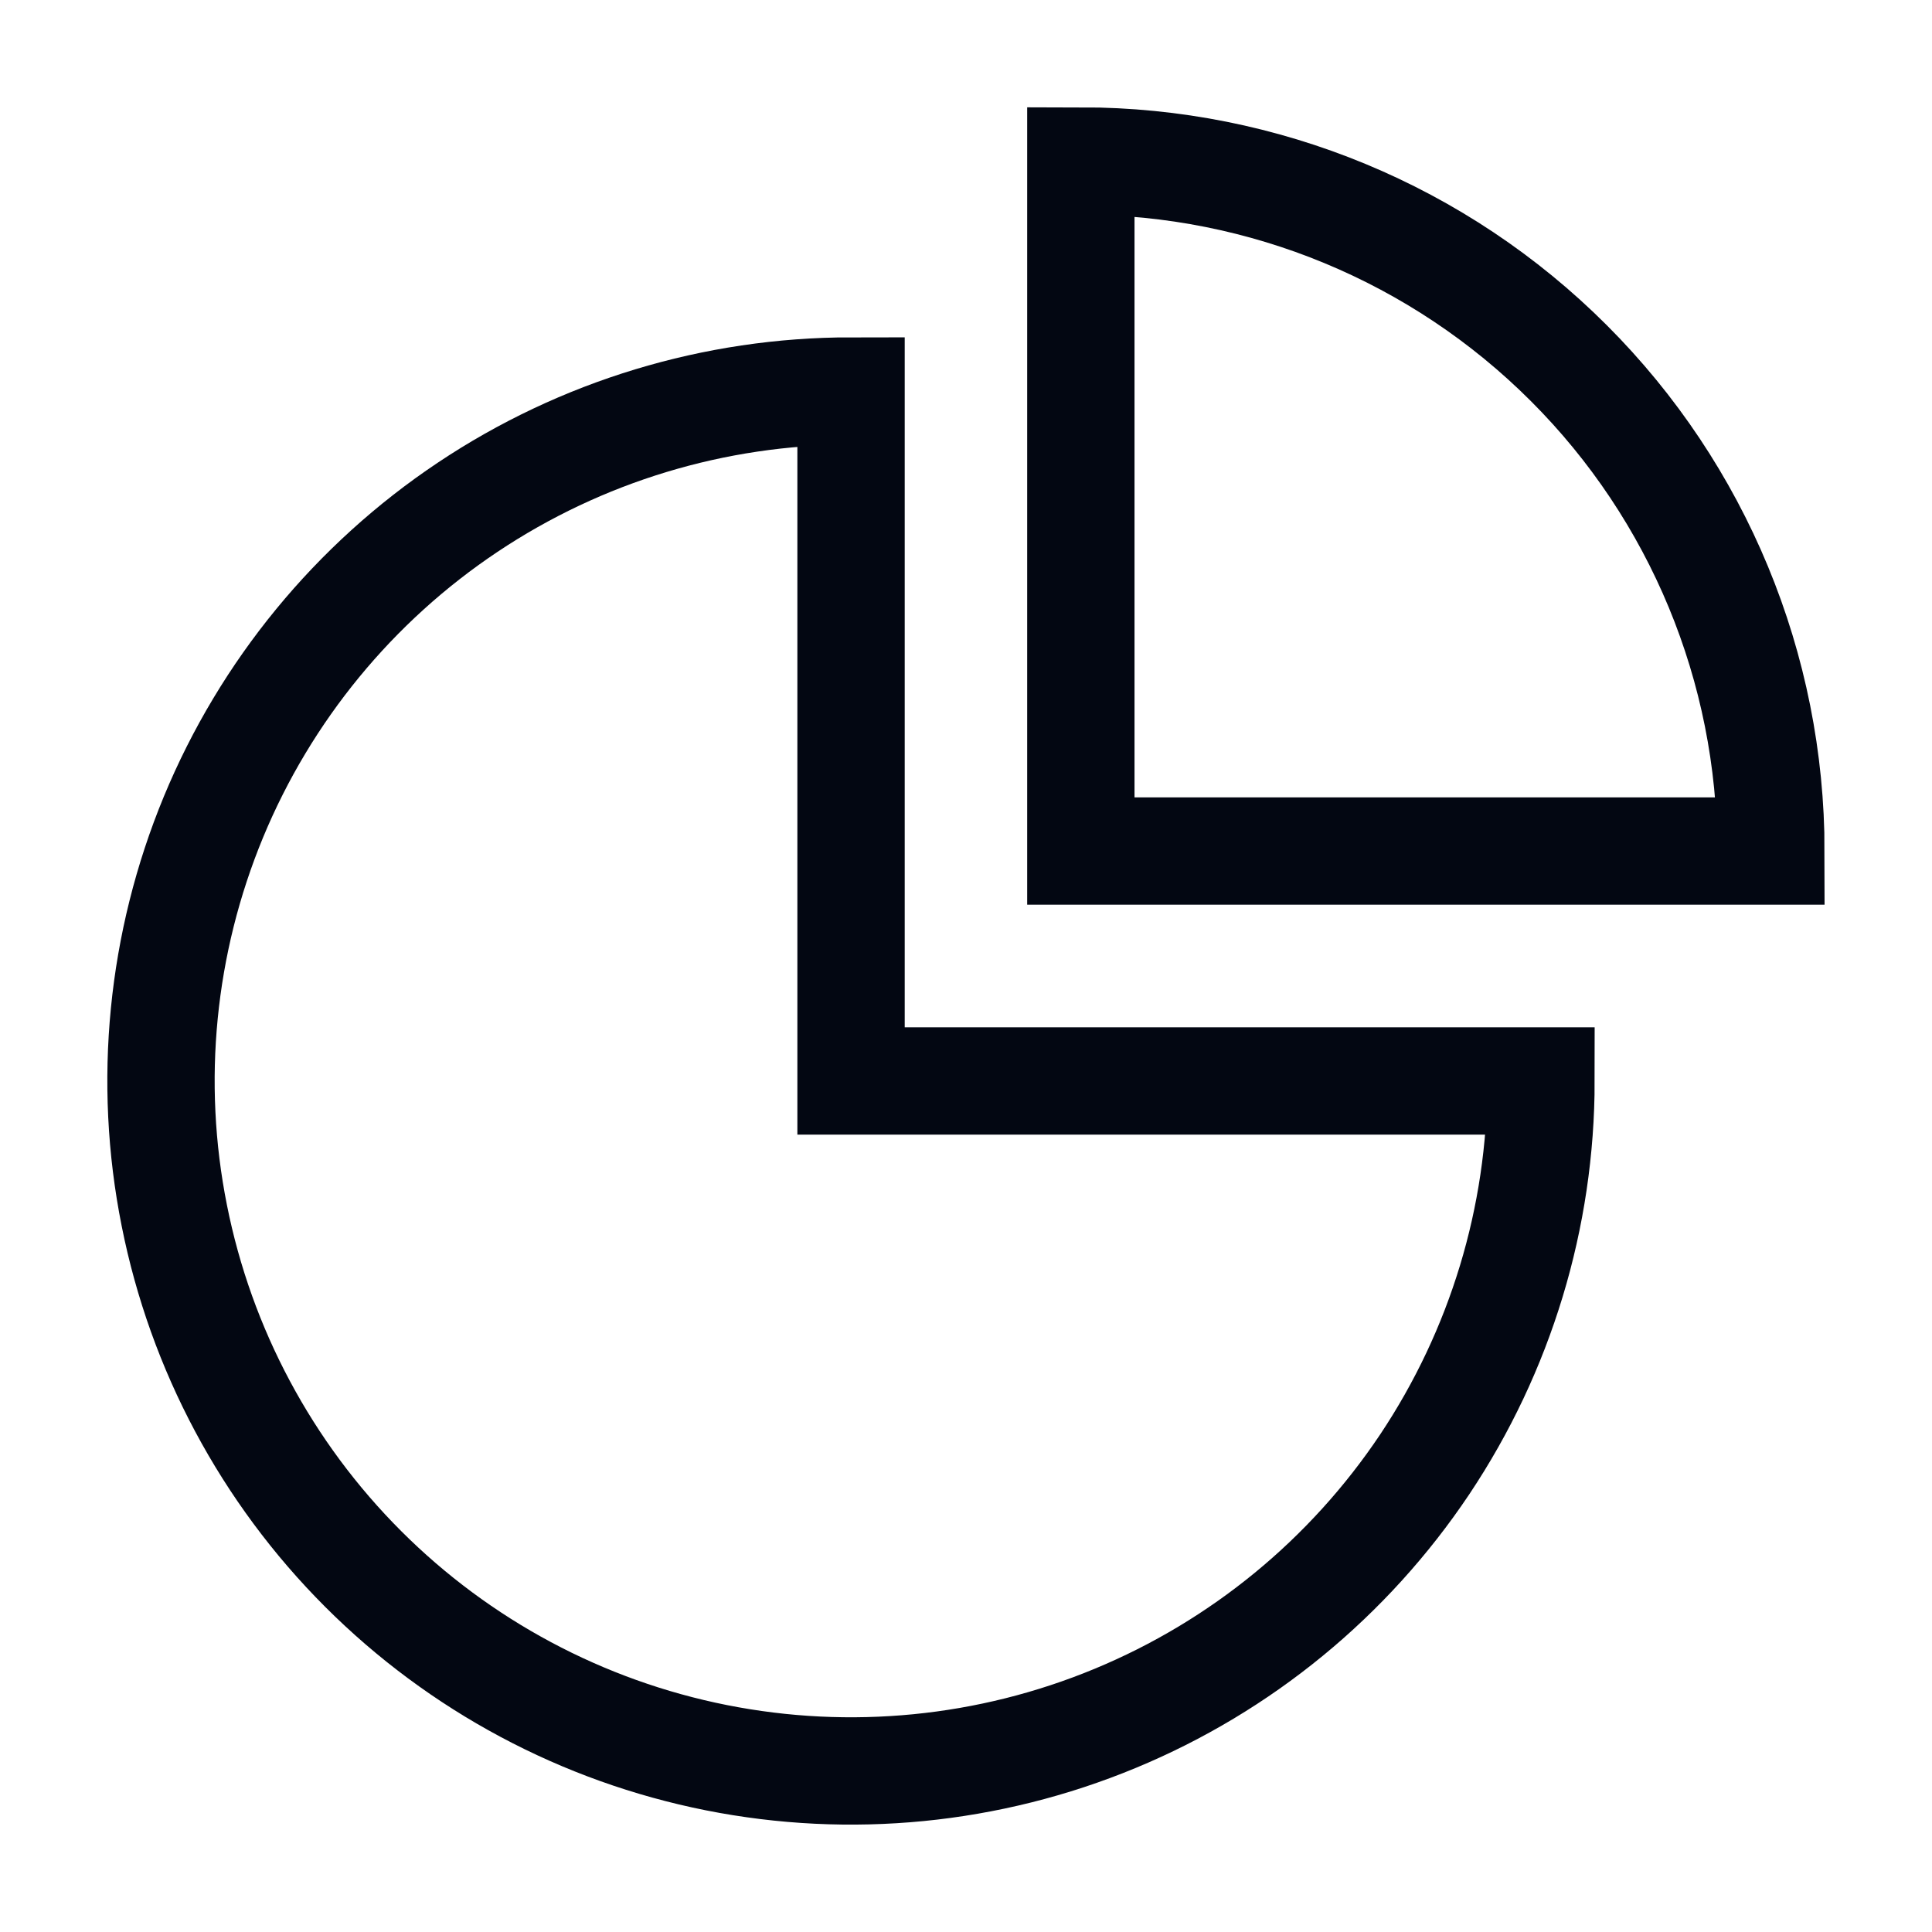 <?xml version="1.0" encoding="UTF-8"?>
<svg xmlns="http://www.w3.org/2000/svg" width="18" height="18" viewBox="0 0 18 18" fill="none">
  <g id="Line Square/Analytics Pie">
    <g id="Analytics Pie">
      <path id="Vector" d="M10.07 1.5L10.07 7.929H16.499C16.499 6.224 15.822 4.588 14.616 3.383C13.41 2.177 11.775 1.5 10.07 1.5Z" stroke="#030712" stroke-linecap="square"></path>
      <path id="Vector_2" d="M7.929 3.643C6.657 3.643 5.414 4.02 4.357 4.726C3.3 5.432 2.476 6.436 1.989 7.611C1.503 8.786 1.375 10.078 1.624 11.325C1.872 12.572 2.484 13.718 3.383 14.617C4.282 15.516 5.427 16.128 6.674 16.376C7.921 16.624 9.214 16.497 10.389 16.01C11.563 15.524 12.567 14.7 13.274 13.643C13.98 12.585 14.357 11.343 14.357 10.071H7.929V3.643Z" stroke="#030712" stroke-linecap="square"></path>
    </g>
  </g>
</svg>
